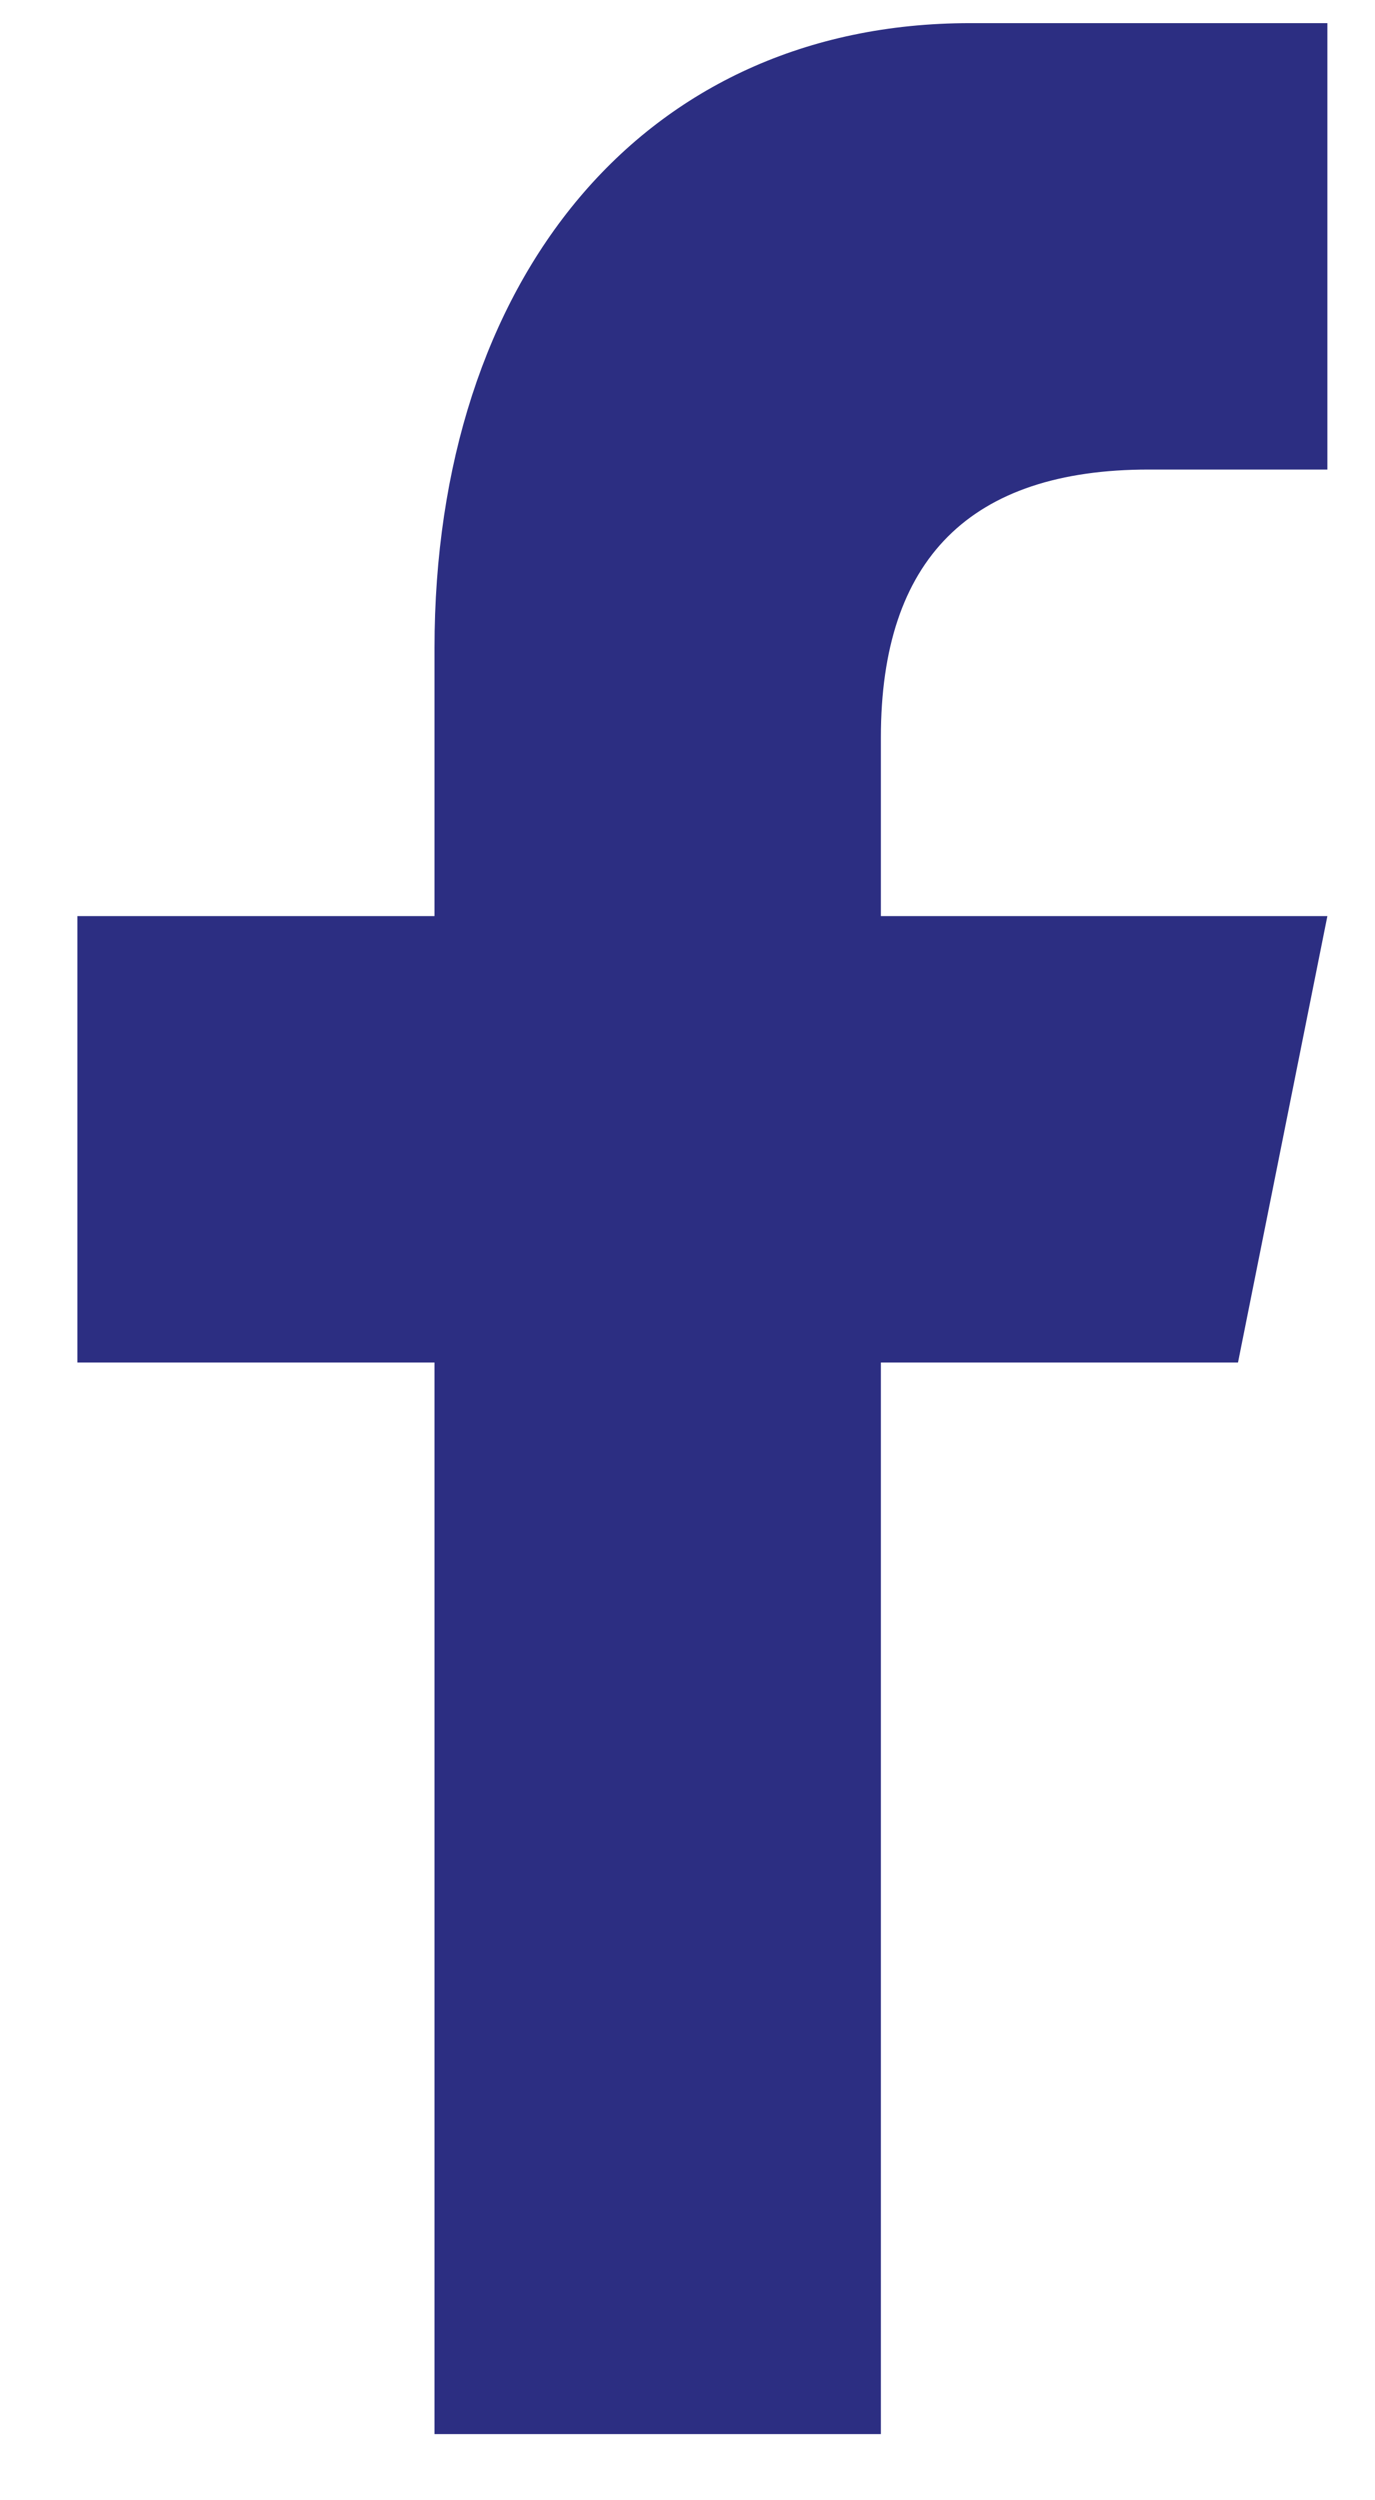 <svg width="11" height="20" viewBox="0 0 11 20" fill="none" xmlns="http://www.w3.org/2000/svg">
<path d="M7.047 19.471V10.899H9.904L10.619 7.328H7.047V5.899C7.047 4.471 7.763 3.756 9.19 3.756H10.619V0.185C9.904 0.185 9.019 0.185 7.762 0.185C5.136 0.185 3.476 2.243 3.476 5.185V7.328H0.619V10.899H3.476V19.471L7.047 19.471Z" fill="#2C2E82"/>
</svg>
